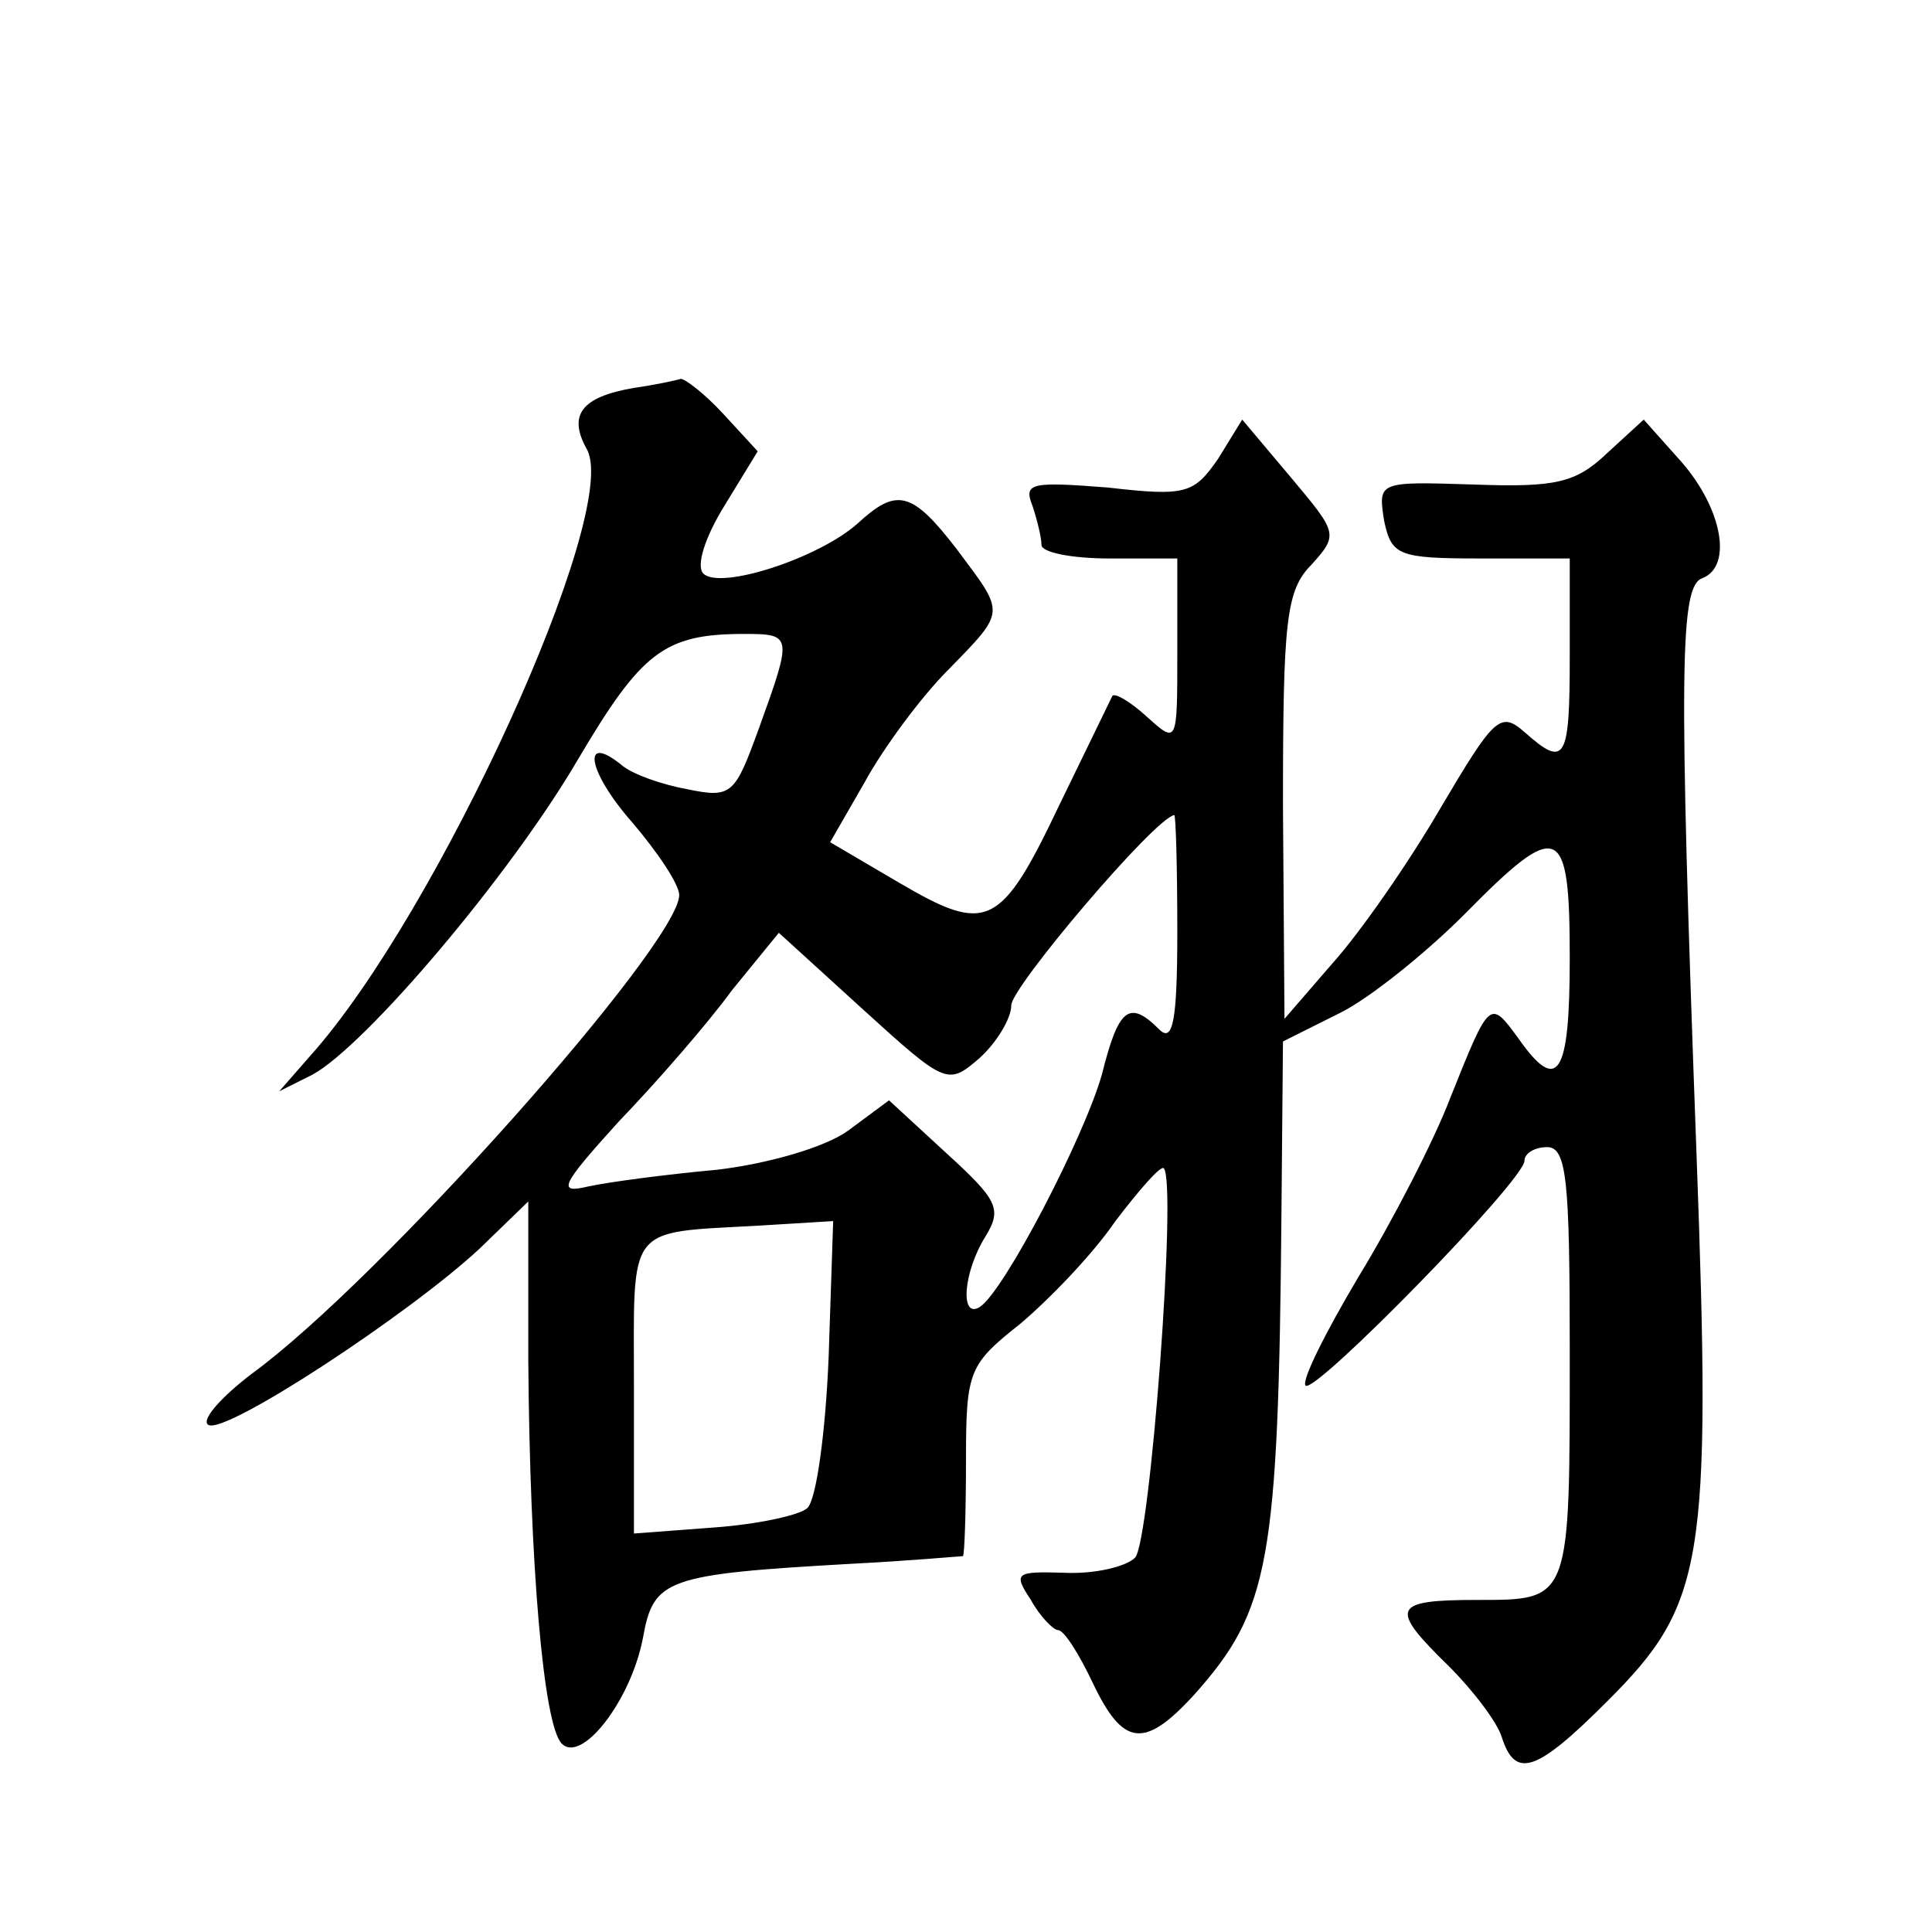 <?xml version="1.0" standalone="no"?>
<!DOCTYPE svg PUBLIC "-//W3C//DTD SVG 20010904//EN"
 "http://www.w3.org/TR/2001/REC-SVG-20010904/DTD/svg10.dtd">
<svg version="1.0" xmlns="http://www.w3.org/2000/svg"
 width="128pt" height="128pt" viewBox="0 0 128 128"
 preserveAspectRatio="xMidYMid meet">
<g transform="translate(0,128) scale(0.1,-0.1)"
fill="#0" stroke="none">
<path d="M420 1023 c-35 -6 -44 -18 -31 -41 22 -42 -99 -307 -183 -401 l-21 -24
22 11 c35 19 131 132 176 209 42 71 57 83 110 83 32 0 32 -1 10 -62 -16 -44 -18
-47 -47 -41 -17 3 -37 10 -44 16 -27 22 -23 -4 7 -38 17 -20 31 -41 31 -48 0 -32
-198 -255 -283 -317 -21 -16 -34 -31 -29 -34 11 -7 134 74 180 117 l32 31 0 -105
c1 -136 10 -241 22 -254 13 -14 46 28 54 70 7 39 15 42 139 49 39 2 71 5 73 5 1
1 2 29 2 64 0 59 2 63 36 90 19 16 48 46 63 68 16 21 30 37 32 35 9 -9 -9 -248
-19 -258 -6 -6 -27 -11 -47 -10 -32 1 -34 0 -22 -18 6 -11 15 -20 18 -20 4 0 14
-16 23 -35 20 -42 34 -44 67 -8 50 56 56 87 58 320 l1 113 38 19 c20 10 57 40 82
65 63 64 70 61 70 -29 0 -78 -8 -90 -34 -53 -19 26 -19 26 -45 -39 -11 -29 -39
-83 -61 -119 -22 -37 -38 -69 -35 -72 6 -6 145 136 145 149 0 5 7 9 15 9 13 0 15
-22 15 -134 0 -167 1 -166 -61 -166 -57 0 -59 -5 -19 -44 16 -16 32 -37 35 -47
9 -28 23 -23 70 24 64 64 69 91 59 362 -12 326 -11 377 4 382 20 8 13 46 -14 77
l-25 28 -24 -22 c-21 -20 -34 -23 -89 -21 -63 2 -63 2 -59 -24 5 -23 9 -25 64 -25
l59 0 0 -65 c0 -69 -3 -74 -30 -50 -16 14 -20 10 -56 -51 -21 -36 -53 -82 -71 -102
l-32 -37 -1 141 c0 123 2 143 19 160 18 20 17 21 -14 58 l-32 38 -16 -26 c-16 -23
-21 -25 -73 -19 -51 4 -56 3 -50 -12 3 -9 6 -21 6 -26 0 -5 20 -9 45 -9 l45 0 0
-62 c0 -61 0 -61 -20 -43 -11 10 -21 16 -23 14 -1 -2 -17 -35 -35 -72 -39 -82 -48
-86 -106 -52 l-46 27 23 40 c12 22 37 56 55 74 39 40 38 37 6 80 -30 39 -40 41
-66 17 -26 -23 -91 -44 -102 -33 -5 5 1 24 14 45 l22 36 -23 25 c-12 13 -25 23
-28 23 -3 -1 -17 -4 -31 -6z m360 -360 c0 -60 -3 -74 -12 -65 -20 20 -27 14 -38
-30 -12 -42 -65 -144 -81 -154 -13 -8 -11 23 4 47 11 18 8 24 -26 55 l-38 35 -27
-20 c-15 -11 -53 -22 -87 -26 -33 -3 -71 -8 -85 -11 -21 -5 -19 0 20 43 25 26 59
65 75 87 l31 38 56 -51 c55 -50 56 -50 77 -32 11 10 21 26 21 35 0 12 95 124 108
126 1 0 2 -35 2 -77z m-231 -282 c-2 -49 -8 -94 -14 -100 -5 -5 -34 -11 -62 -13
l-53 -4 0 97 c0 109 -6 102 83 107 l49 3 -3 -90z"/>
</g>
</svg>
